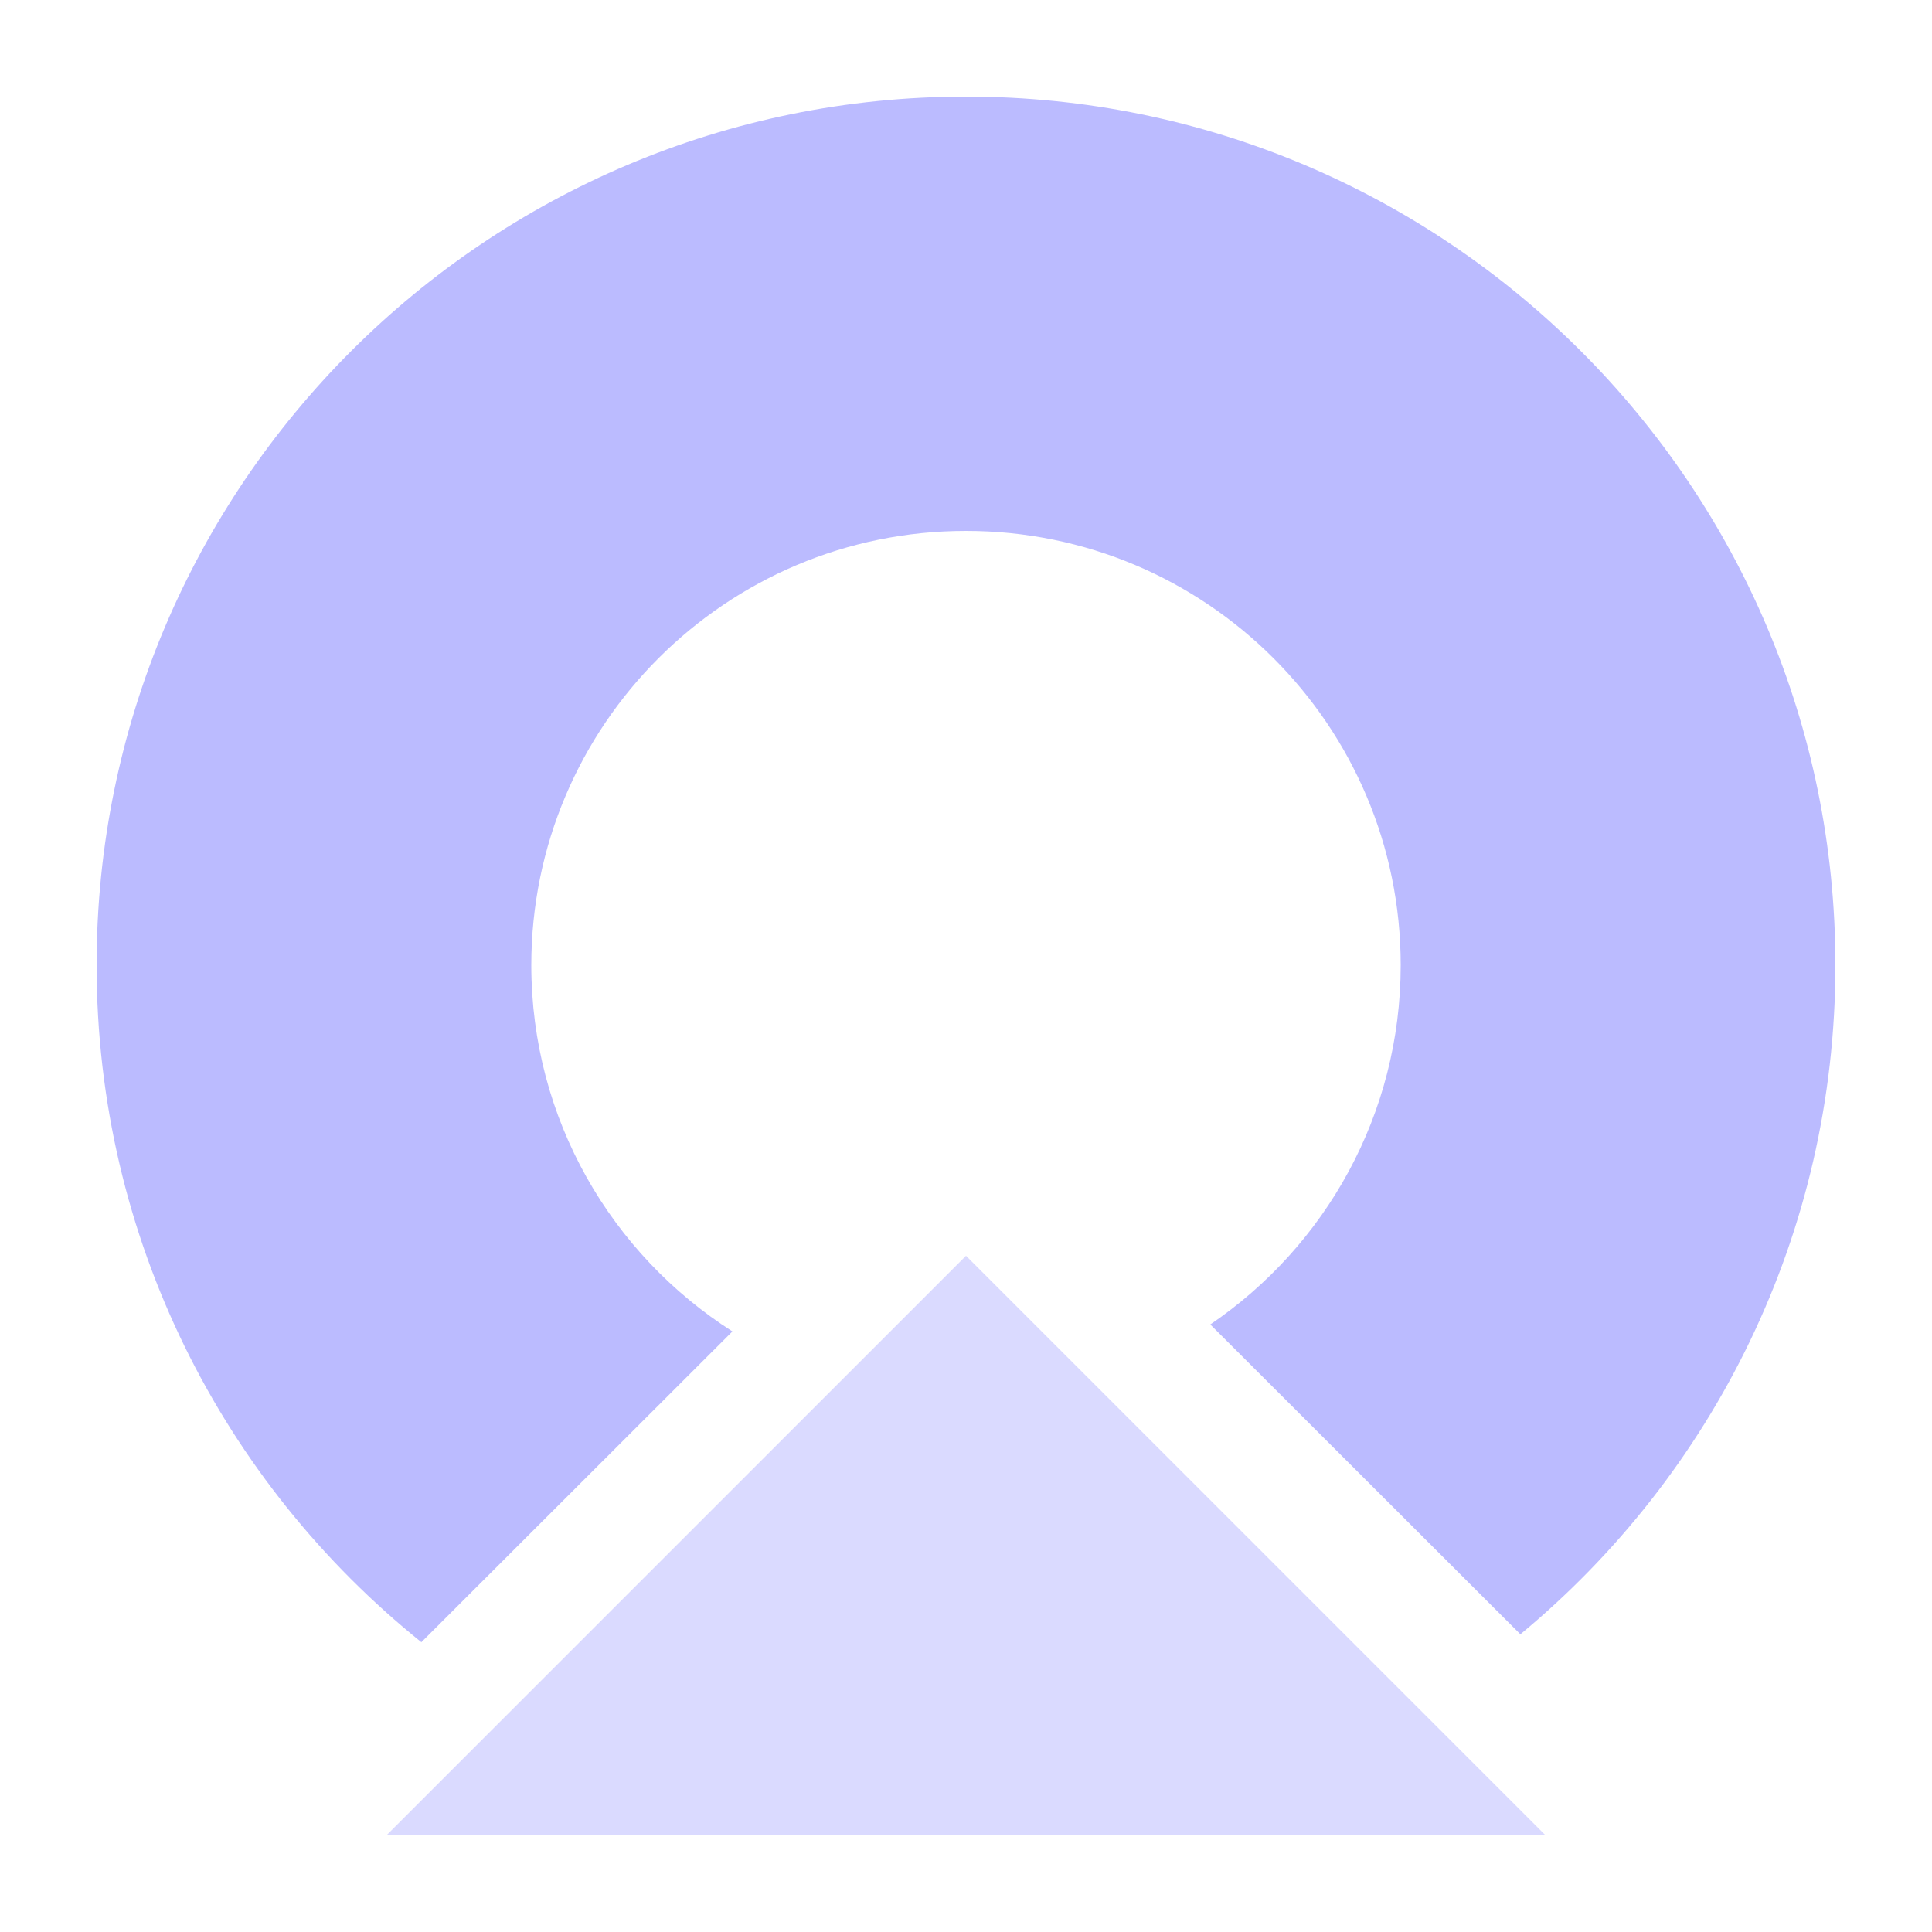 <svg width="20" height="20" viewBox="0 0 20 20" fill="none" xmlns="http://www.w3.org/2000/svg">
<g clip-path="url(#clip0_538_27884)">
<path fill-rule="evenodd" clip-rule="evenodd" d="M4 19L10 13L16 19H4Z" fill="#DADAFF"/>
<path d="M15.739 16.918C17.731 15.269 19 12.778 19 9.991C19 5.026 14.971 1 10 1C5.029 1 1 5.026 1 9.991C1 12.825 2.312 15.352 4.362 17L7.582 13.783C6.33 12.985 5.5 11.585 5.5 9.991C5.5 7.508 7.515 5.496 10 5.496C12.485 5.496 14.5 7.508 14.5 9.991C14.5 11.538 13.719 12.902 12.529 13.711L15.739 16.918Z" fill="#BBBBFF"/>
</g>
<defs>
<clipPath id="clip0_538_27884">
<rect width="20" height="20" fill="white"/>
</clipPath>
</defs>
</svg>
